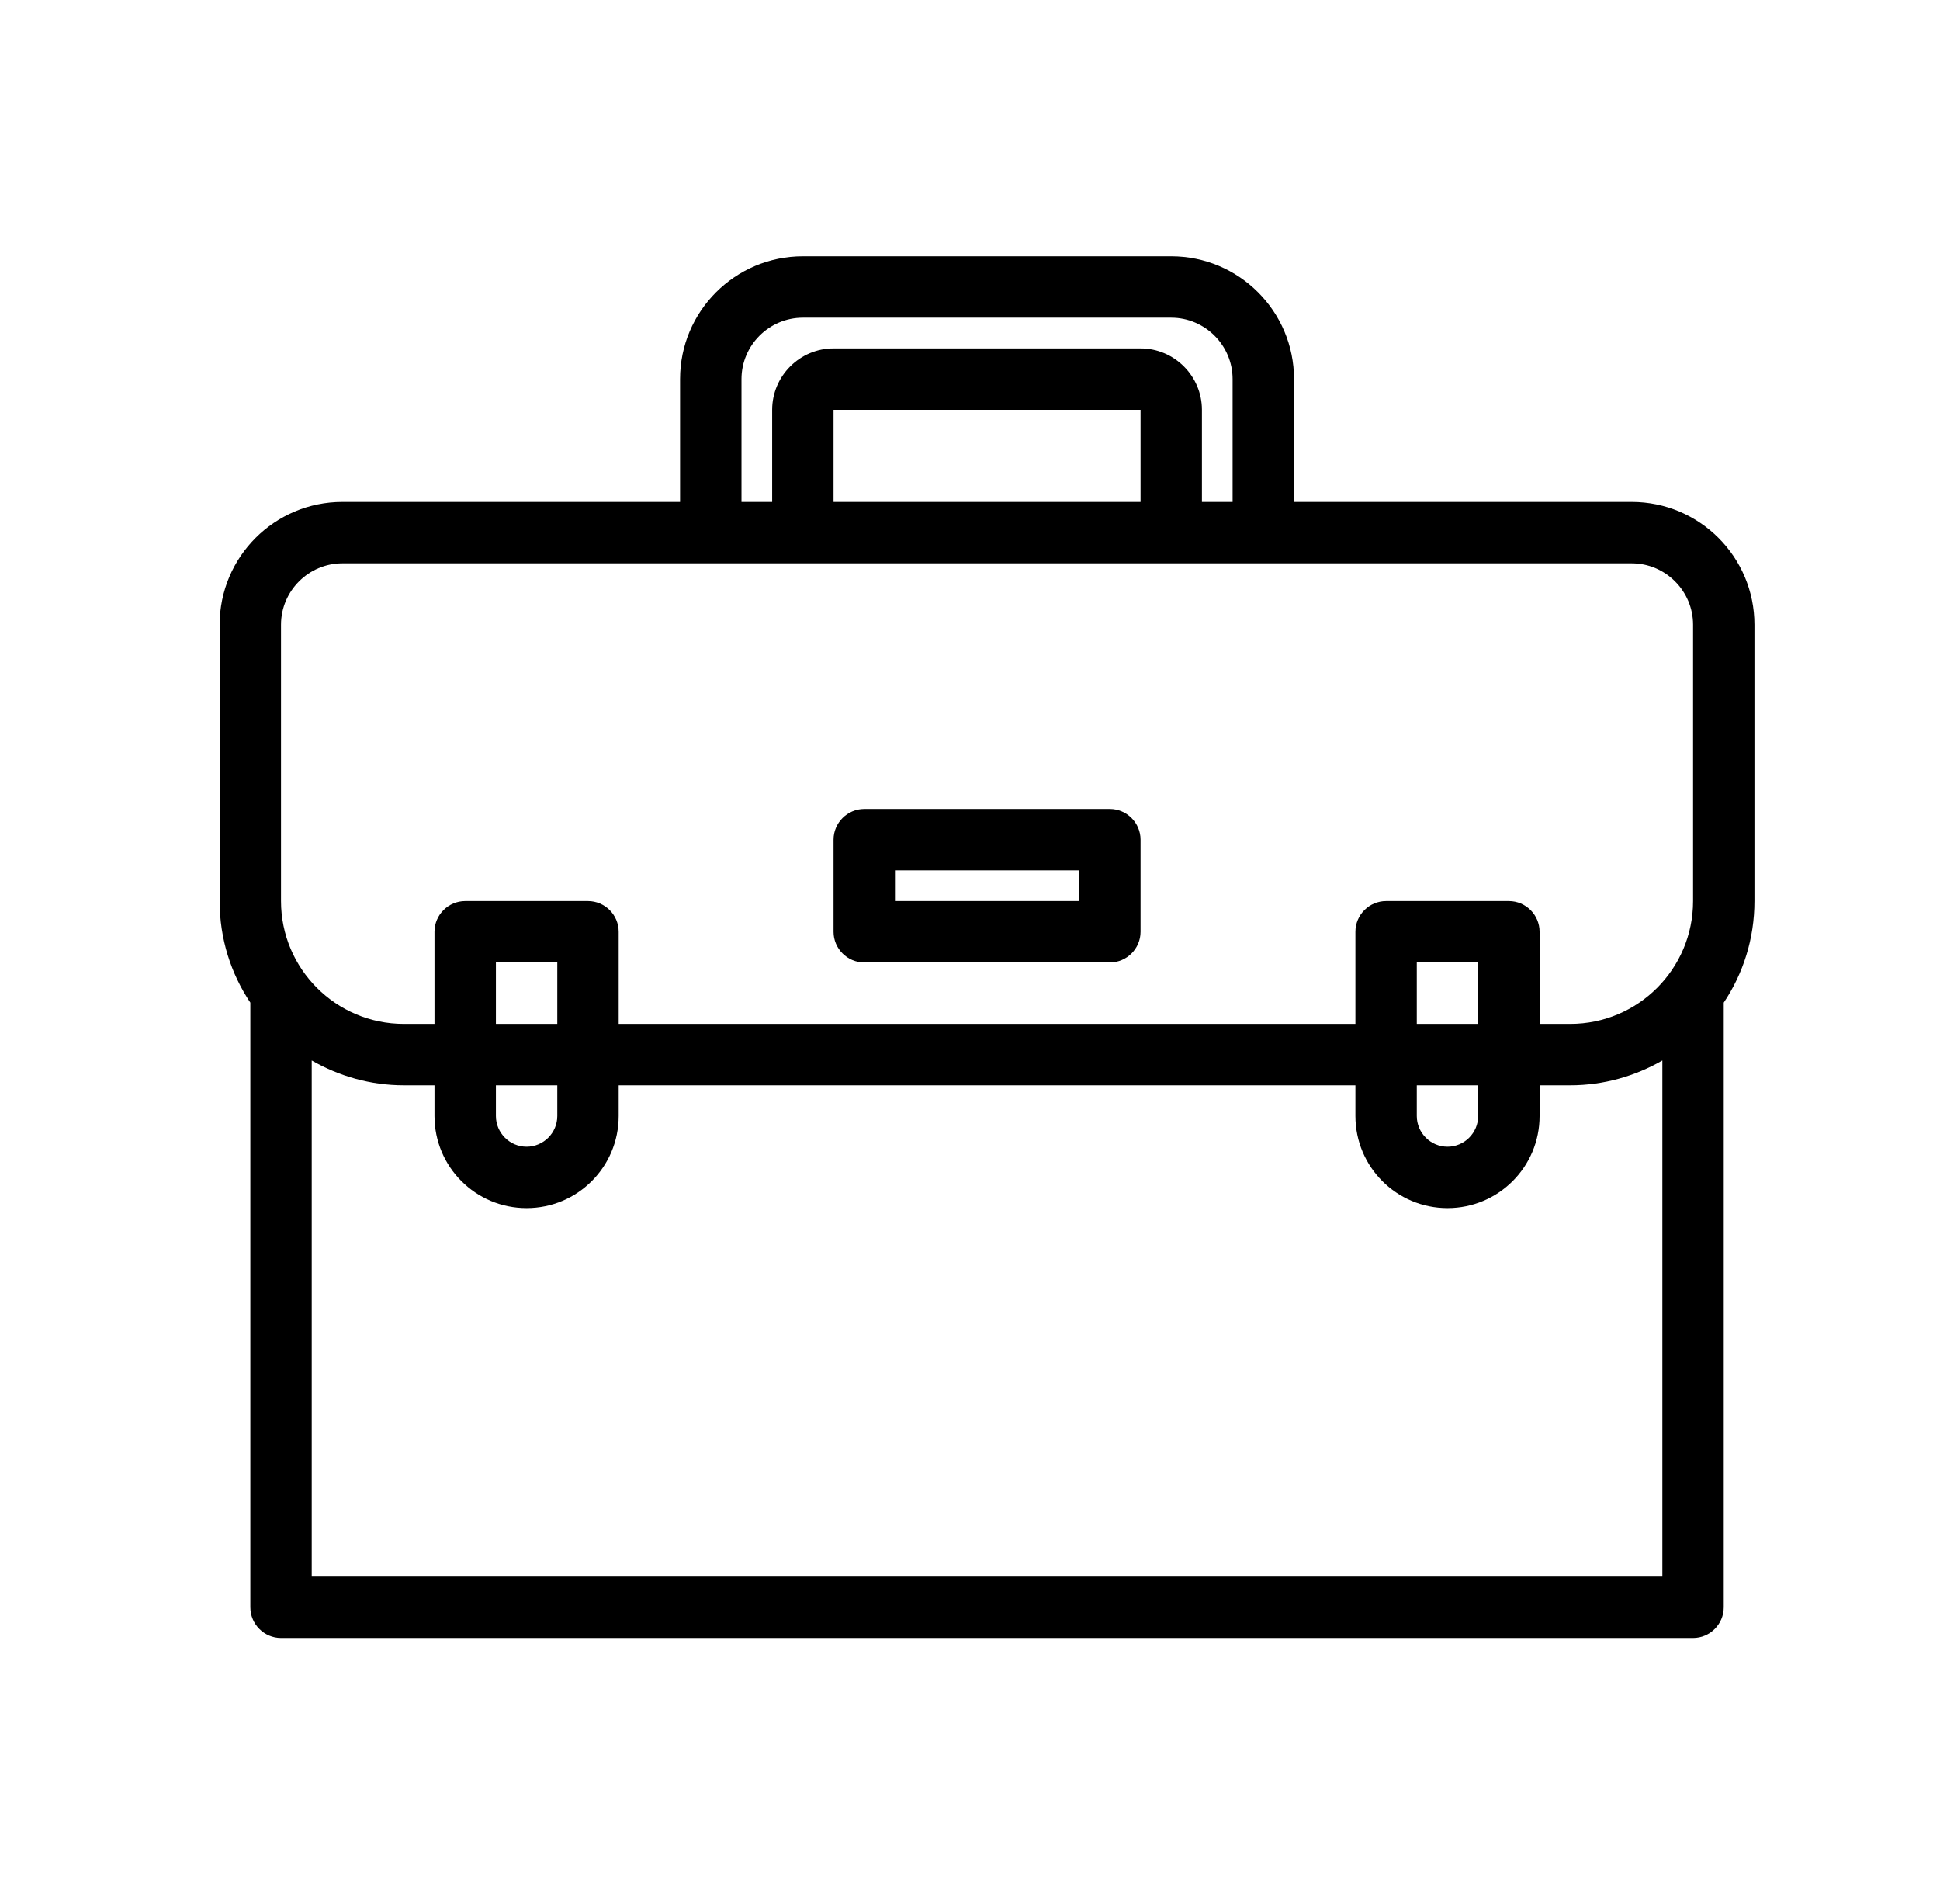 <?xml version="1.0" encoding="UTF-8"?>
<svg width="53px" height="52px" viewBox="0 0 53 52" version="1.1" xmlns="http://www.w3.org/2000/svg" xmlns:xlink="http://www.w3.org/1999/xlink">
    <title>Artboard</title>
    <g id="Artboard" stroke="none" stroke-width="1" >
        <g id="noun_Briefcase_1785713" transform="translate(6, 7)" >
            <g id="Group">
                <path d="M25.997,1.77635684e-14 C27.849,1.77635684e-14 29.352,1.503 29.352,3.354 L29.352,3.354 L29.352,6.709 L38.577,6.709 C40.429,6.709 41.931,8.211 41.931,10.063 L41.931,10.063 L41.931,17.611 C41.931,18.638 41.624,19.589 41.092,20.385 L41.092,20.385 L41.092,36.899 C41.092,37.361 40.715,37.738 40.254,37.738 L40.254,37.738 L1.677,37.738 C1.216,37.738 0.839,37.361 0.839,36.899 L0.839,36.899 L0.839,20.385 C0.307,19.589 5.66657832e-12,18.638 5.66657832e-12,17.611 L5.66657832e-12,17.611 L5.66657832e-12,10.063 C5.66657832e-12,8.211 1.503,6.709 3.354,6.709 L3.354,6.709 L12.579,6.709 L12.579,3.354 C12.579,1.503 14.082,1.77635684e-14 15.934,1.77635684e-14 L15.934,1.77635684e-14 Z M39.415,21.965 C38.674,22.391 37.815,22.643 36.899,22.643 L36.899,22.643 L36.061,22.643 L36.061,23.481 C36.061,24.872 34.936,25.997 33.545,25.997 C32.154,25.997 31.029,24.872 31.029,23.481 L31.029,23.481 L31.029,22.643 L10.902,22.643 L10.902,23.481 C10.902,24.872 9.777,25.997 8.386,25.997 C6.995,25.997 5.87,24.872 5.87,23.481 L5.87,23.481 L5.87,22.643 L5.032,22.643 C4.116,22.643 3.257,22.391 2.516,21.965 L2.516,21.965 L2.516,36.061 L39.415,36.061 Z M34.383,22.643 L32.706,22.643 L32.706,23.481 C32.706,23.943 33.084,24.32 33.545,24.32 C34.006,24.32 34.383,23.943 34.383,23.481 L34.383,23.481 L34.383,22.643 Z M9.225,22.643 L7.548,22.643 L7.548,23.481 C7.548,23.943 7.925,24.32 8.386,24.32 C8.847,24.32 9.225,23.943 9.225,23.481 L9.225,23.481 L9.225,22.643 Z M38.577,8.386 L3.354,8.386 C2.432,8.386 1.677,9.141 1.677,10.063 L1.677,10.063 L1.677,17.611 C1.677,19.463 3.18,20.966 5.032,20.966 L5.032,20.966 L5.87,20.966 L5.87,18.45 C5.87,17.988 6.248,17.611 6.709,17.611 L6.709,17.611 L10.063,17.611 C10.525,17.611 10.902,17.988 10.902,18.45 L10.902,18.45 L10.902,20.966 L31.029,20.966 L31.029,18.45 C31.029,17.988 31.406,17.611 31.868,17.611 L31.868,17.611 L35.222,17.611 C35.683,17.611 36.061,17.988 36.061,18.45 L36.061,18.45 L36.061,20.966 L36.899,20.966 C38.751,20.966 40.254,19.463 40.254,17.611 L40.254,17.611 L40.254,10.063 C40.254,9.141 39.499,8.386 38.577,8.386 L38.577,8.386 Z M34.383,19.288 L32.706,19.288 L32.706,20.966 L34.383,20.966 L34.383,19.288 Z M9.225,19.288 L7.548,19.288 L7.548,20.966 L9.225,20.966 L9.225,19.288 Z M24.32,15.095 C24.781,15.095 25.159,15.473 25.159,15.934 L25.159,15.934 L25.159,18.45 C25.159,18.911 24.781,19.288 24.32,19.288 L24.32,19.288 L17.611,19.288 C17.15,19.288 16.772,18.911 16.772,18.45 L16.772,18.45 L16.772,15.934 C16.772,15.473 17.15,15.095 17.611,15.095 L17.611,15.095 Z M23.481,16.772 L18.45,16.772 L18.45,17.611 L23.481,17.611 L23.481,16.772 Z M25.997,1.677 L15.934,1.677 C15.011,1.677 14.257,2.432 14.257,3.354 L14.257,3.354 L14.257,6.709 L15.095,6.709 L15.095,4.193 C15.095,3.271 15.85,2.516 16.772,2.516 L16.772,2.516 L25.159,2.516 C26.081,2.516 26.836,3.271 26.836,4.193 L26.836,4.193 L26.836,6.709 L27.674,6.709 L27.674,3.354 C27.674,2.432 26.92,1.677 25.997,1.677 L25.997,1.677 Z M25.159,4.193 L16.772,4.193 L16.772,6.709 L25.159,6.709 L25.159,4.193 Z" id="Combined-Shape"></path>
            </g>
        </g>
    </g>
</svg>